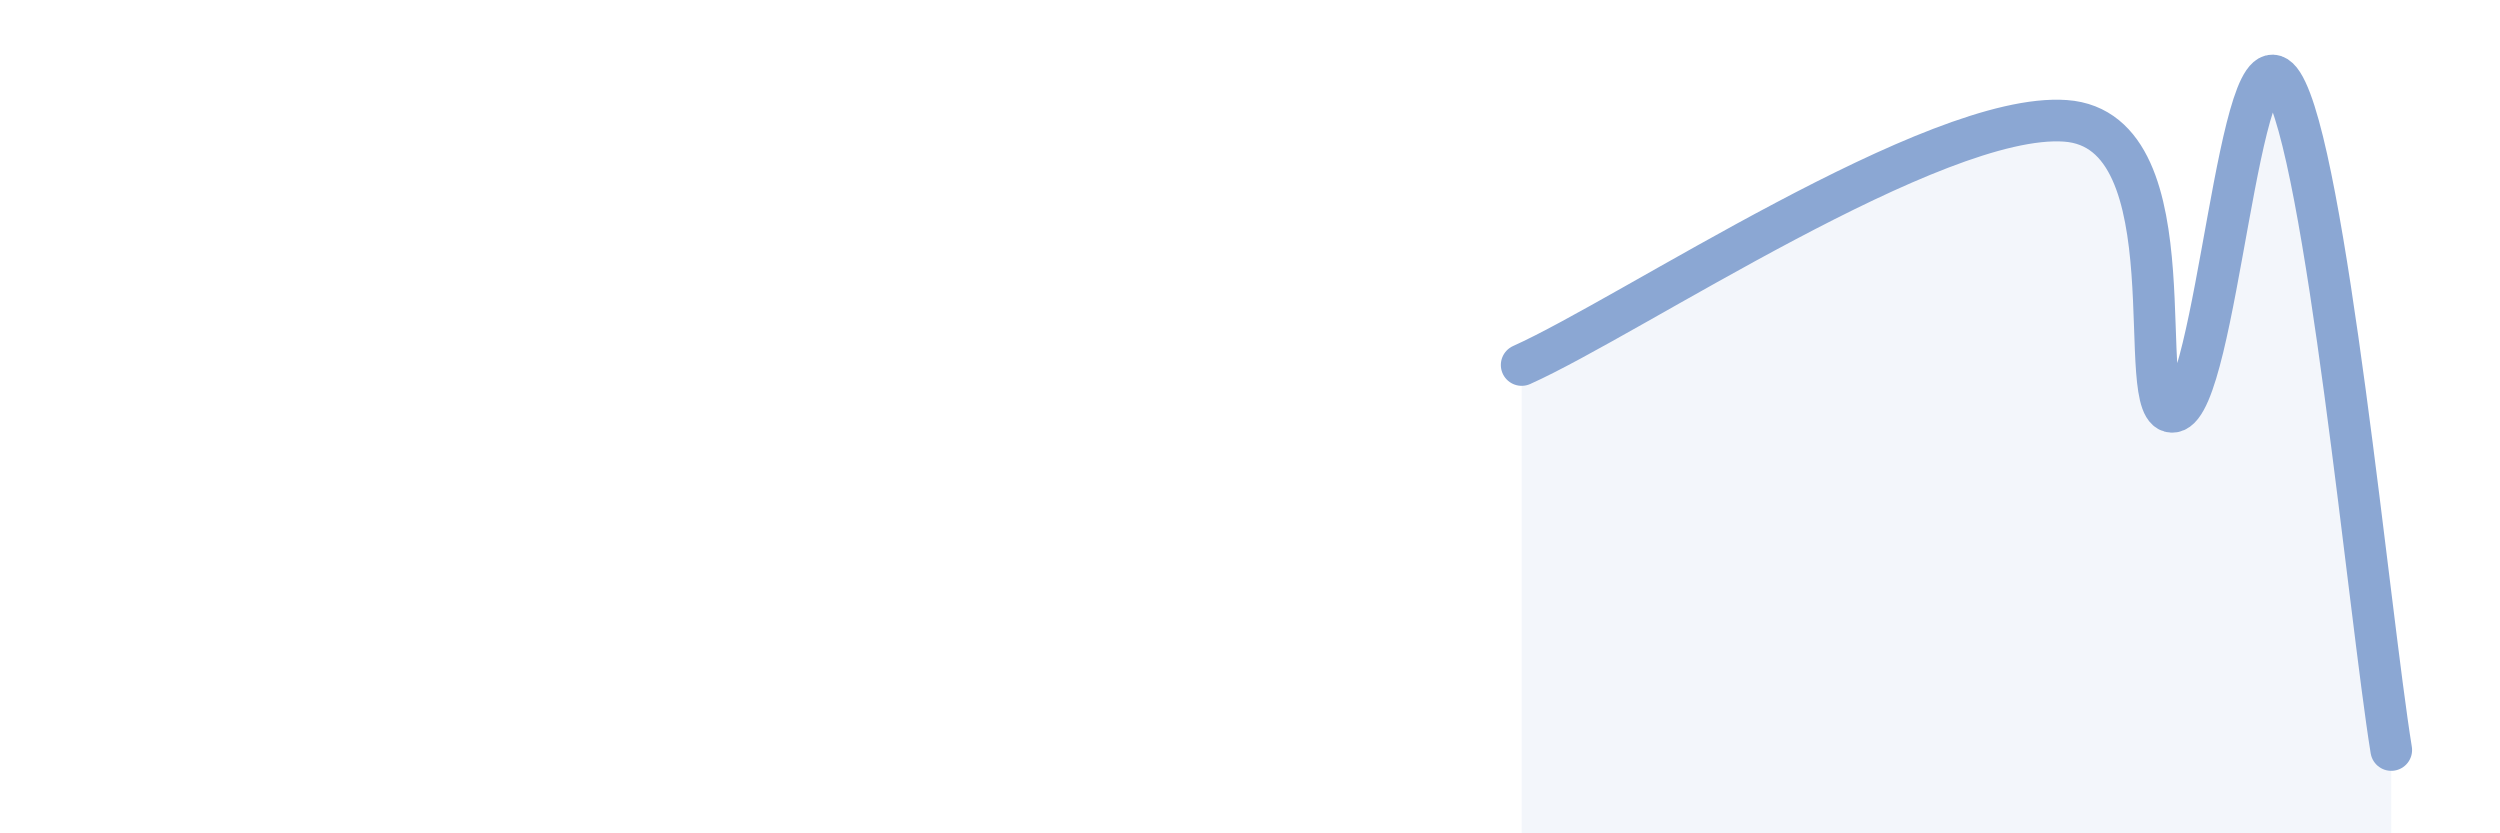 
    <svg width="60" height="20" viewBox="0 0 60 20" xmlns="http://www.w3.org/2000/svg">
      <path
        d="M 36.52,8.76 C 39.13,7.59 46.44,2.68 49.57,2.9 C 52.7,3.12 51.13,10.06 52.17,9.88 C 53.21,9.7 53.74,0.38 54.78,2 C 55.82,3.62 56.87,14.8 57.39,18L57.39 20L36.52 20Z"
        fill="#8ba7d3"
        opacity="0.1"
        stroke-linecap="round"
        stroke-linejoin="round"
      />
      <path
        d="M 36.52,8.76 C 39.13,7.59 46.44,2.68 49.57,2.9 C 52.7,3.12 51.13,10.06 52.17,9.88 C 53.21,9.7 53.74,0.38 54.78,2 C 55.82,3.62 56.87,14.8 57.39,18"
        stroke="#8ba7d3"
        stroke-width="1"
        fill="none"
        stroke-linecap="round"
        stroke-linejoin="round"
      />
    </svg>
  